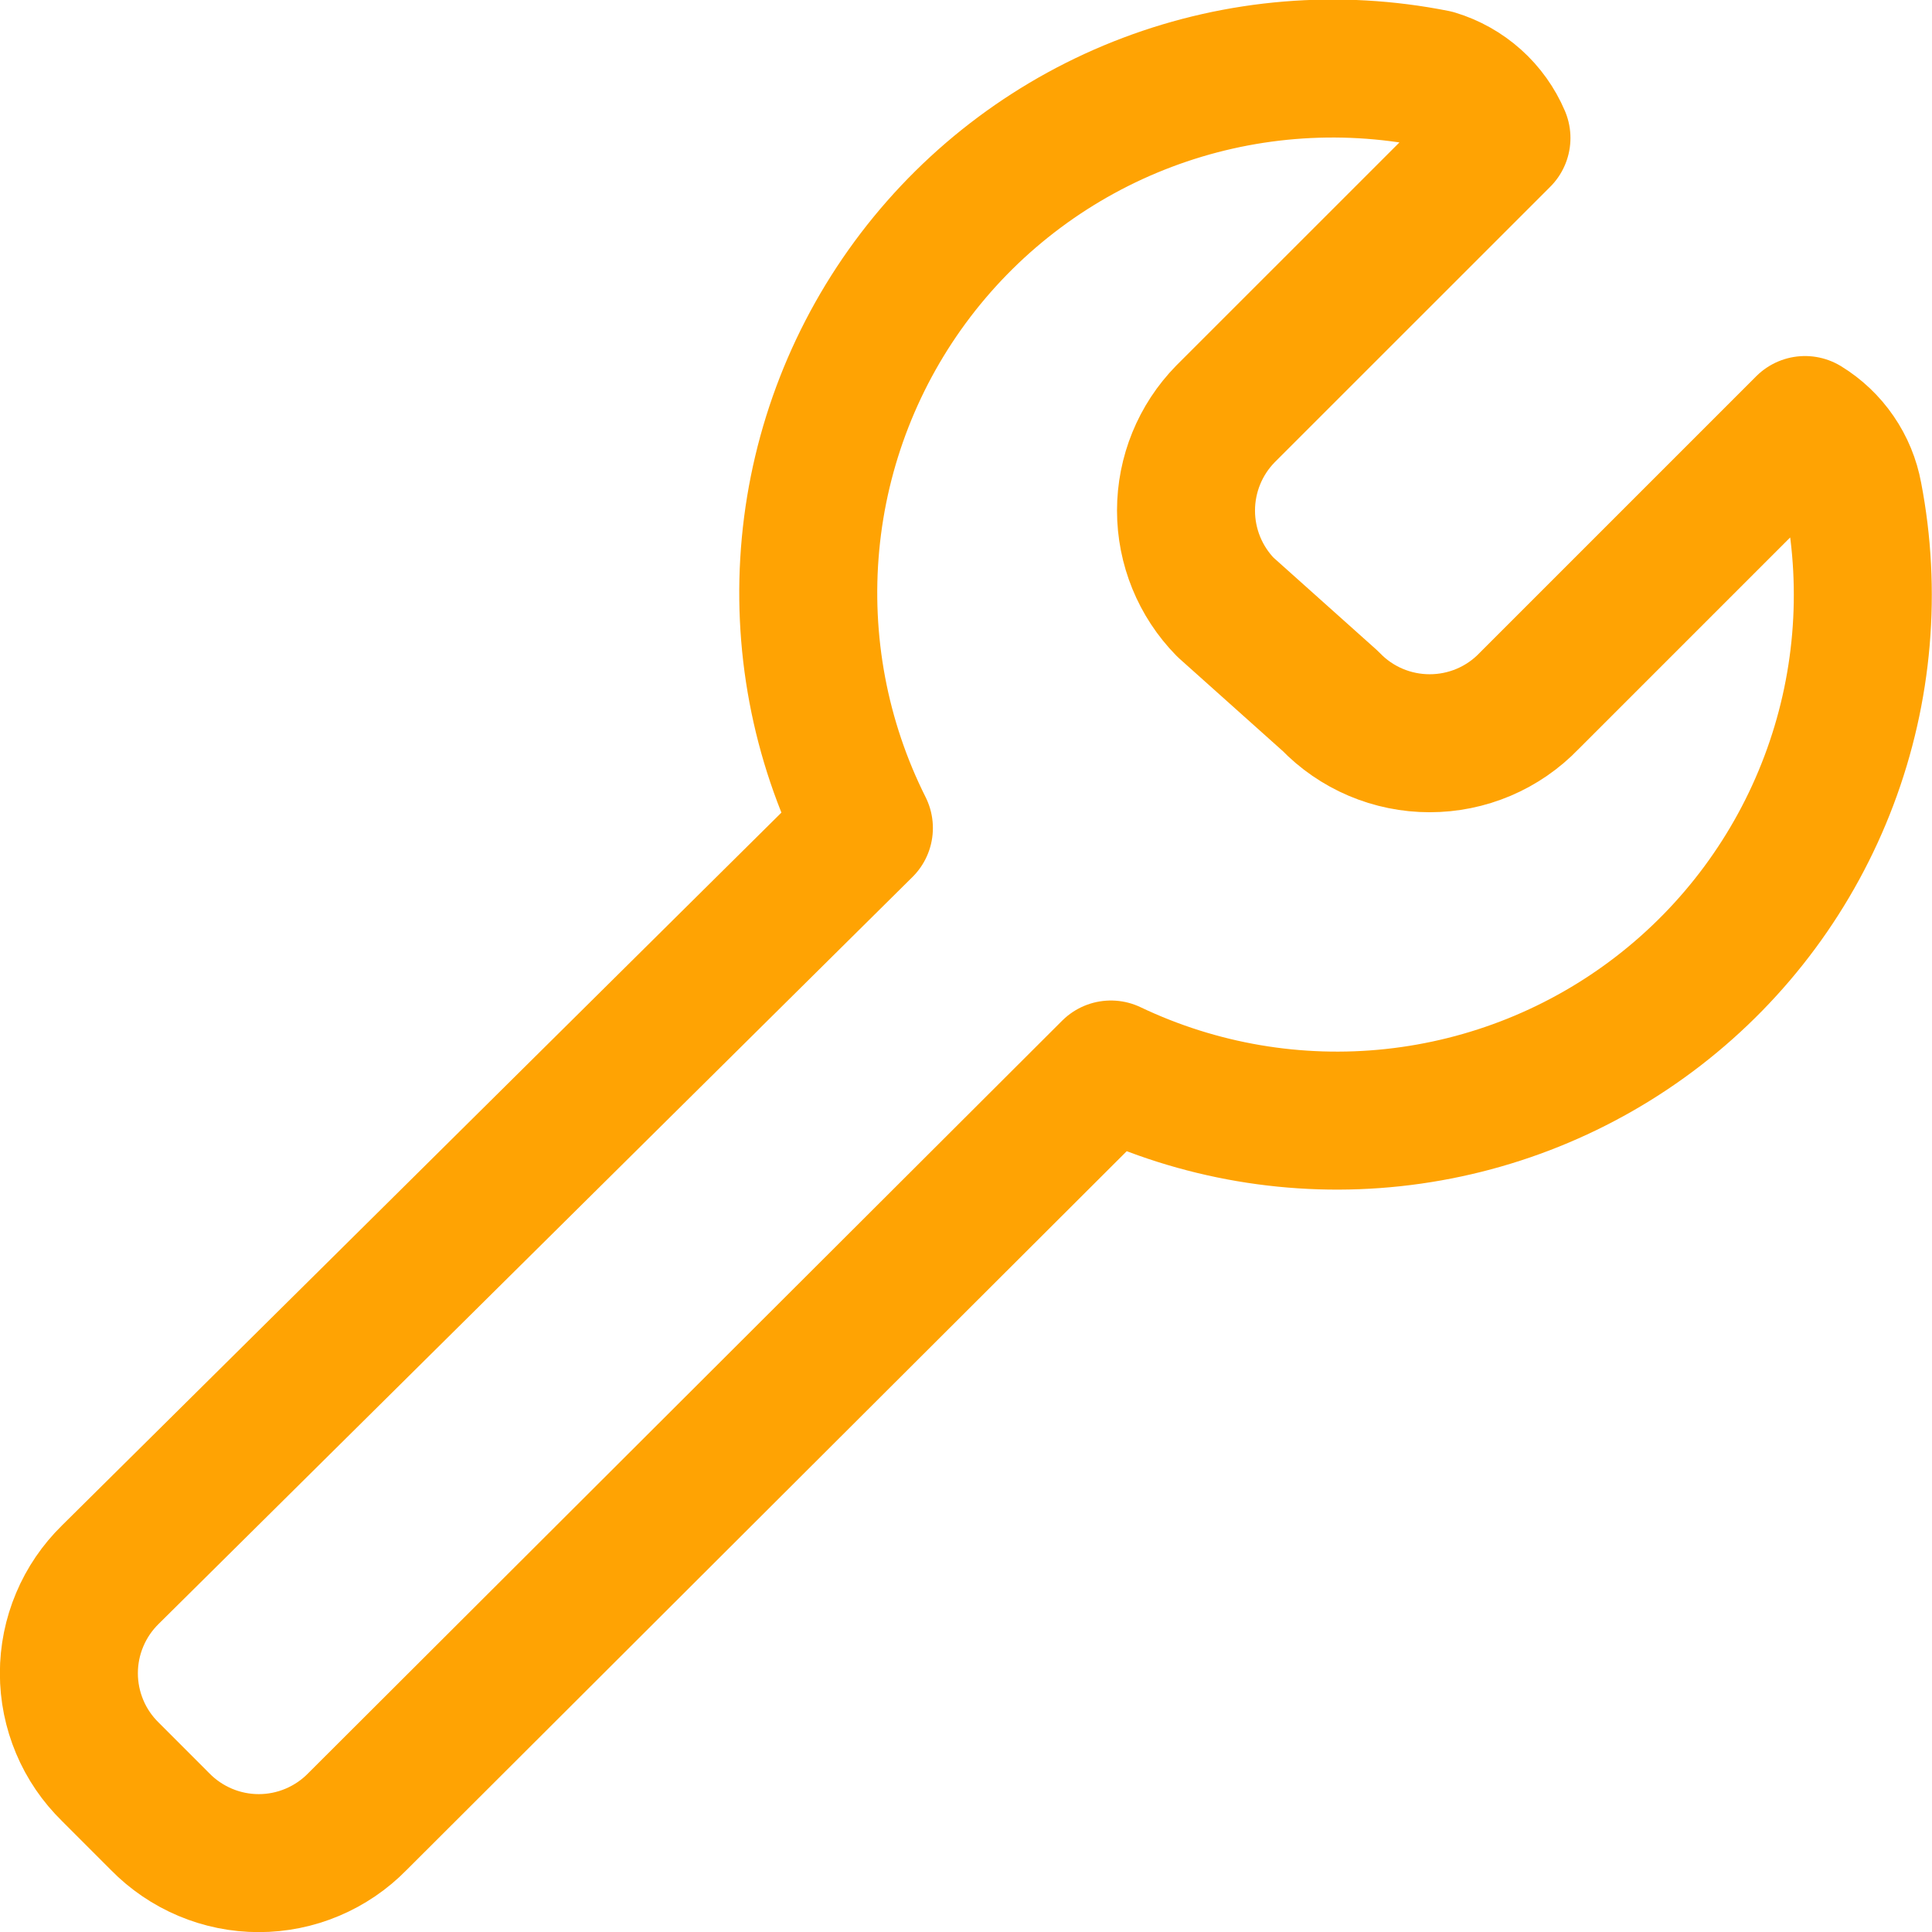 <svg width="40" height="40" viewBox="0 0 40 40" fill="none" xmlns="http://www.w3.org/2000/svg">
<g clip-path="url(#clip0_144_1145)">
<path d="M38.371 10.257C38.316 9.958 38.199 9.673 38.026 9.422C37.854 9.171 37.631 8.959 37.371 8.8L31.657 14.514C31.391 14.791 31.071 15.011 30.718 15.161C30.364 15.311 29.984 15.388 29.6 15.388C29.216 15.388 28.836 15.311 28.482 15.161C28.129 15.011 27.809 14.791 27.543 14.514L25.371 12.571C24.848 12.037 24.555 11.319 24.555 10.571C24.555 9.823 24.848 9.105 25.371 8.571L31.086 2.857C30.961 2.564 30.774 2.302 30.537 2.09C30.3 1.878 30.019 1.72 29.714 1.628C27.721 1.231 25.655 1.401 23.753 2.12C21.852 2.838 20.19 4.076 18.957 5.693C17.724 7.31 16.97 9.24 16.781 11.264C16.592 13.289 16.974 15.325 17.886 17.143L2.286 32.6C2.014 32.866 1.797 33.184 1.65 33.535C1.502 33.885 1.426 34.262 1.426 34.643C1.426 35.023 1.502 35.4 1.65 35.751C1.797 36.102 2.014 36.419 2.286 36.685L3.314 37.714C3.58 37.986 3.898 38.202 4.249 38.35C4.6 38.498 4.976 38.574 5.357 38.574C5.738 38.574 6.114 38.498 6.465 38.35C6.816 38.202 7.134 37.986 7.4 37.714L23 22.143C24.818 23.009 26.84 23.354 28.842 23.139C30.845 22.924 32.748 22.159 34.341 20.927C35.934 19.695 37.154 18.046 37.865 16.162C38.577 14.278 38.752 12.234 38.371 10.257V10.257Z" stroke="#FFA303" stroke-width="2.857" stroke-linecap="round" stroke-linejoin="round"/>
</g>
<defs>
<clipPath id="clip0_144_1145">
<rect width="40" height="40" fill="white"/>
</clipPath>
</defs>
</svg>
